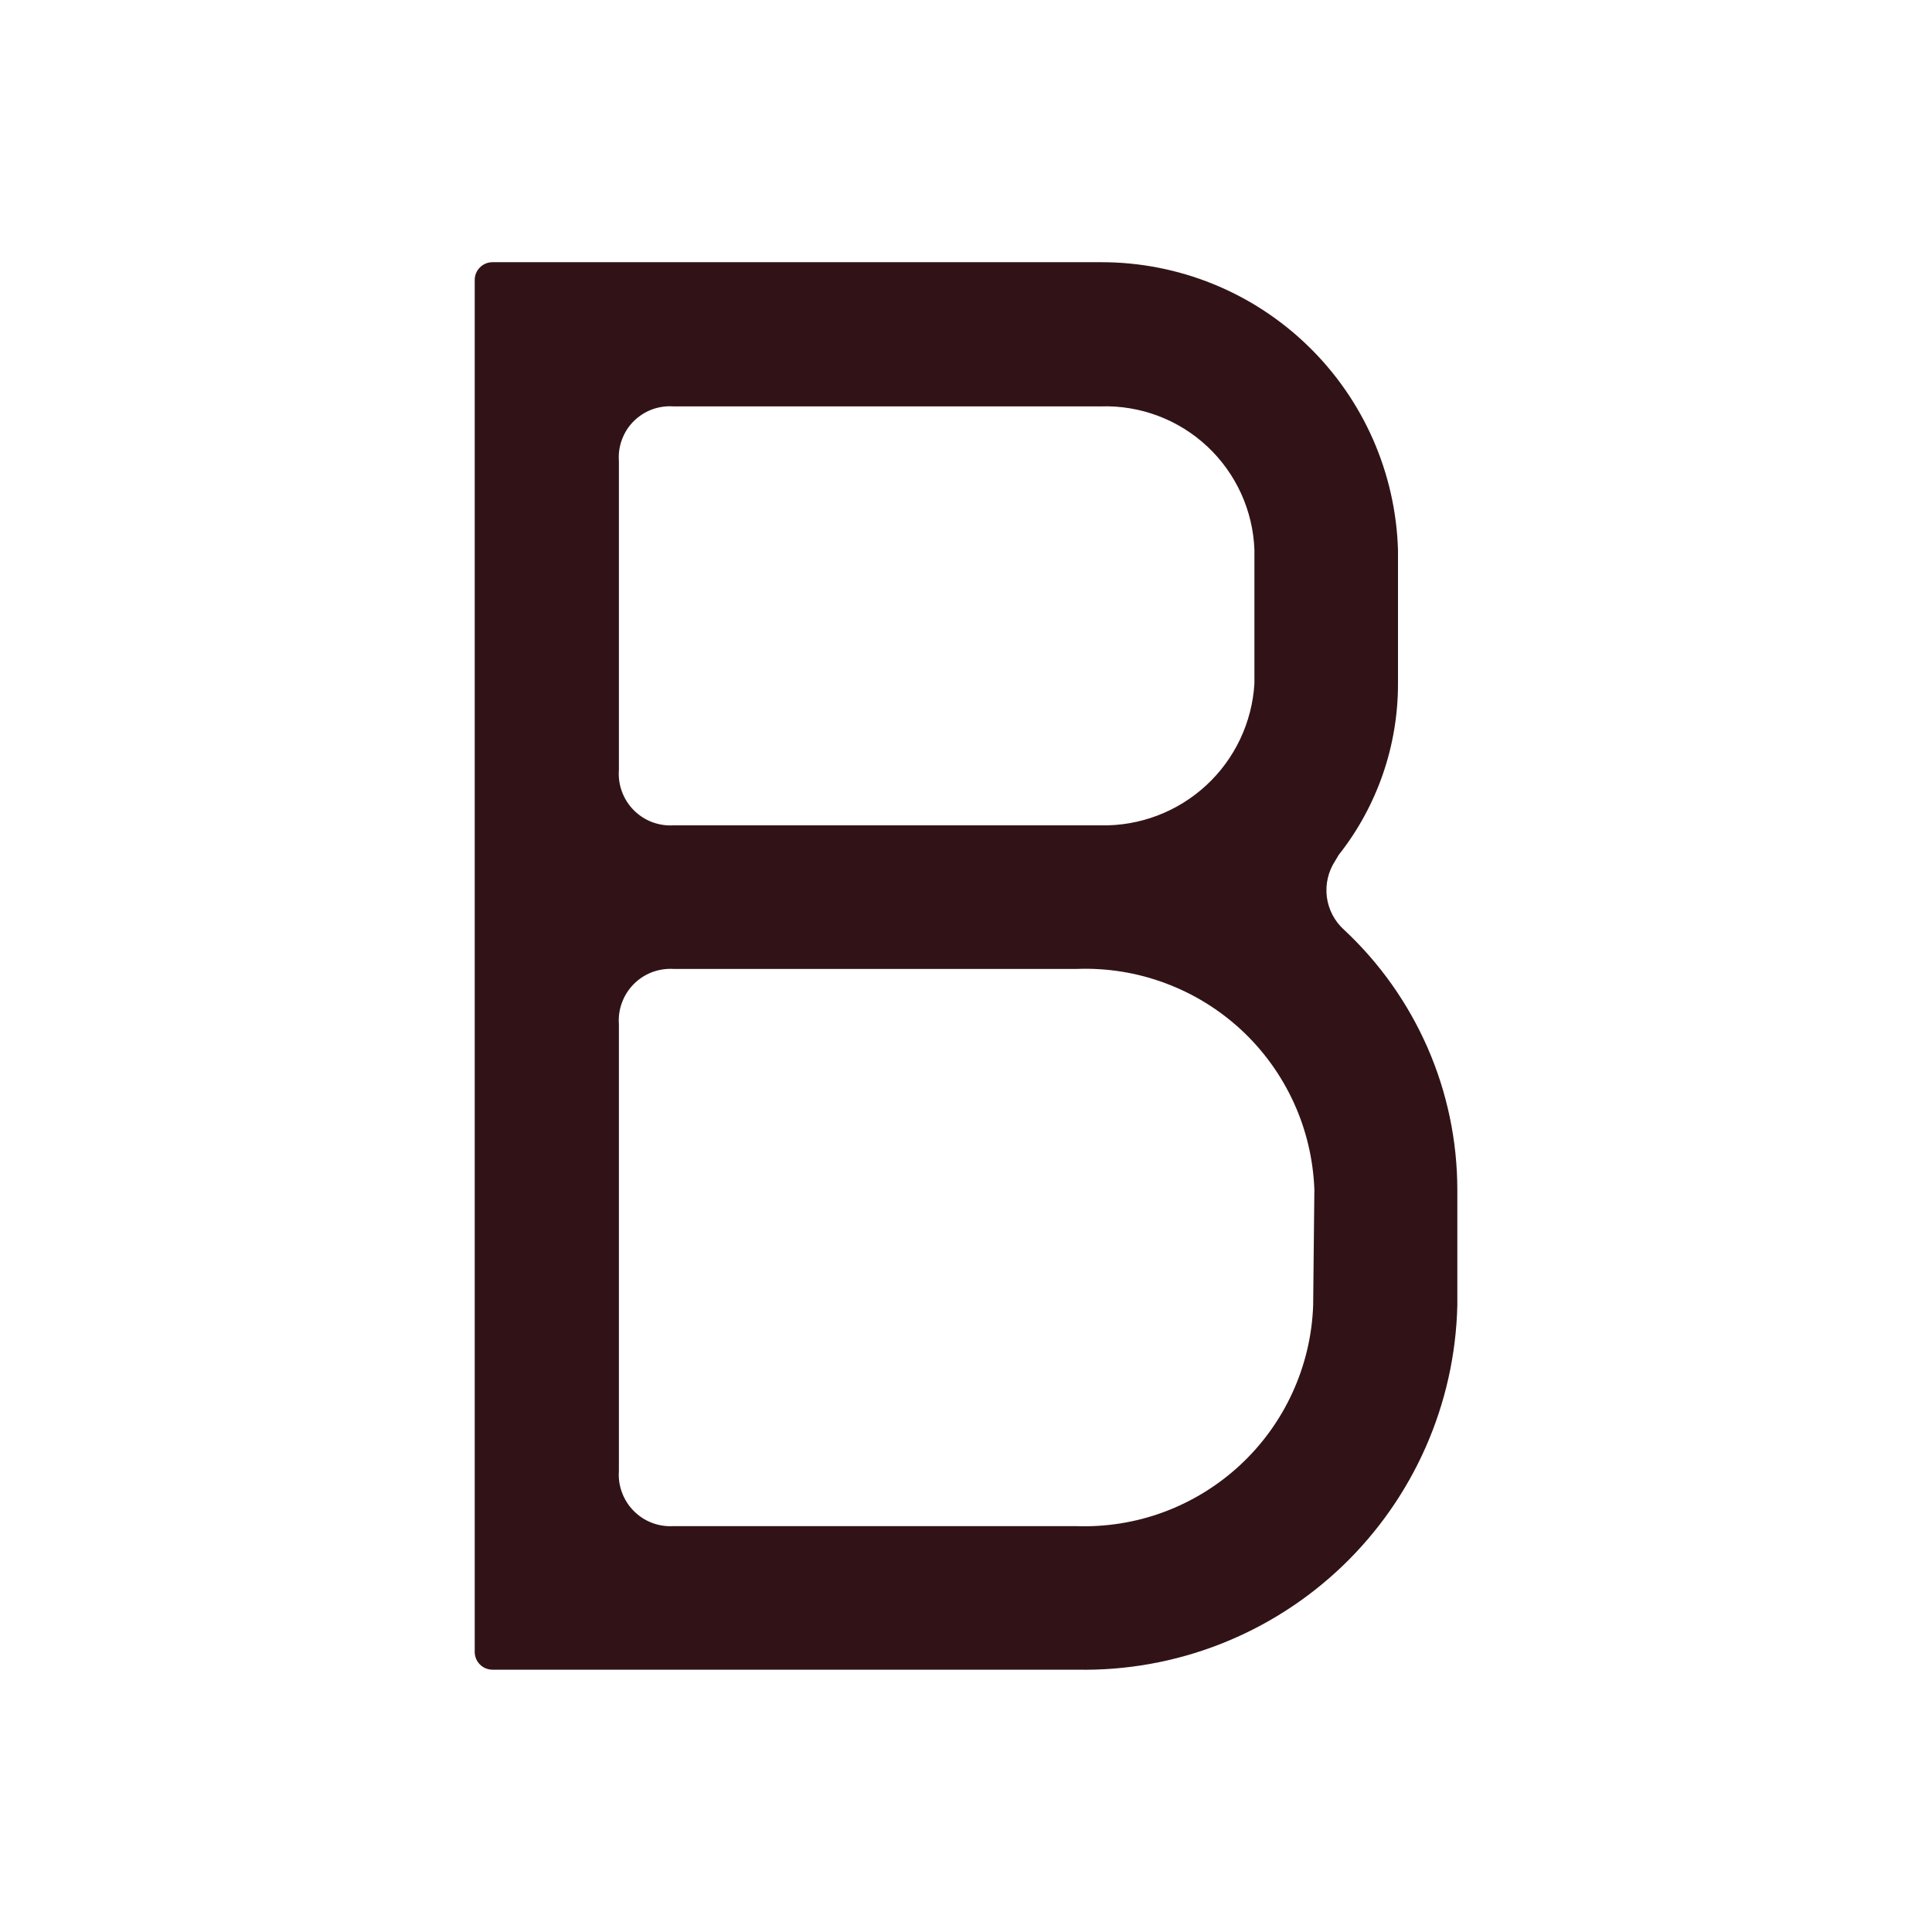 <svg width="35" height="35" viewBox="0 0 35 35" fill="none" xmlns="http://www.w3.org/2000/svg">
<style>
    path {
        fill: #311317;
    }
    @media ( prefers-color-scheme: dark ) {
        path {
            fill: #f9ebd6;
        };
    };
</style>
<path d="M26.401 21.552C26.4 20.668 26.217 19.794 25.864 18.985C25.51 18.175 24.995 17.446 24.348 16.843C24.177 16.689 24.067 16.478 24.037 16.25C24.008 16.021 24.061 15.79 24.187 15.597L24.251 15.489C24.95 14.604 25.328 13.509 25.326 12.382V9.964C25.284 8.566 24.7 7.24 23.696 6.267C22.693 5.293 21.349 4.749 19.951 4.75H8.922C8.744 4.75 8.6 4.894 8.6 5.072V29.926C8.6 30.104 8.744 30.248 8.922 30.248H19.511C21.299 30.283 23.027 29.608 24.319 28.371C25.61 27.134 26.359 25.436 26.401 23.648V21.552ZM11.212 8.351C11.202 8.219 11.221 8.086 11.268 7.962C11.314 7.837 11.386 7.724 11.48 7.631C11.574 7.537 11.687 7.464 11.811 7.418C11.936 7.372 12.069 7.353 12.201 7.362H19.941C20.655 7.339 21.349 7.6 21.87 8.087C22.392 8.575 22.7 9.25 22.725 9.964V12.382C22.683 13.088 22.37 13.749 21.851 14.228C21.332 14.707 20.647 14.967 19.941 14.952H12.201C12.068 14.96 11.935 14.939 11.81 14.892C11.686 14.844 11.573 14.77 11.48 14.676C11.386 14.581 11.314 14.468 11.268 14.343C11.221 14.218 11.202 14.085 11.212 13.952V8.351ZM23.789 23.648C23.77 24.193 23.643 24.729 23.416 25.225C23.19 25.721 22.867 26.168 22.468 26.539C22.069 26.91 21.6 27.199 21.089 27.39C20.578 27.58 20.034 27.667 19.489 27.647H12.201C12.068 27.655 11.935 27.635 11.81 27.587C11.686 27.54 11.573 27.466 11.48 27.371C11.386 27.277 11.314 27.163 11.268 27.038C11.221 26.913 11.202 26.78 11.212 26.647V18.553C11.202 18.42 11.221 18.287 11.268 18.162C11.314 18.037 11.386 17.924 11.48 17.829C11.573 17.734 11.686 17.661 11.81 17.613C11.935 17.566 12.068 17.545 12.201 17.553H19.511C20.056 17.533 20.599 17.62 21.11 17.811C21.622 18.001 22.09 18.29 22.49 18.661C22.889 19.032 23.211 19.479 23.438 19.975C23.665 20.471 23.791 21.007 23.811 21.552L23.789 23.648Z"/>
</svg>
